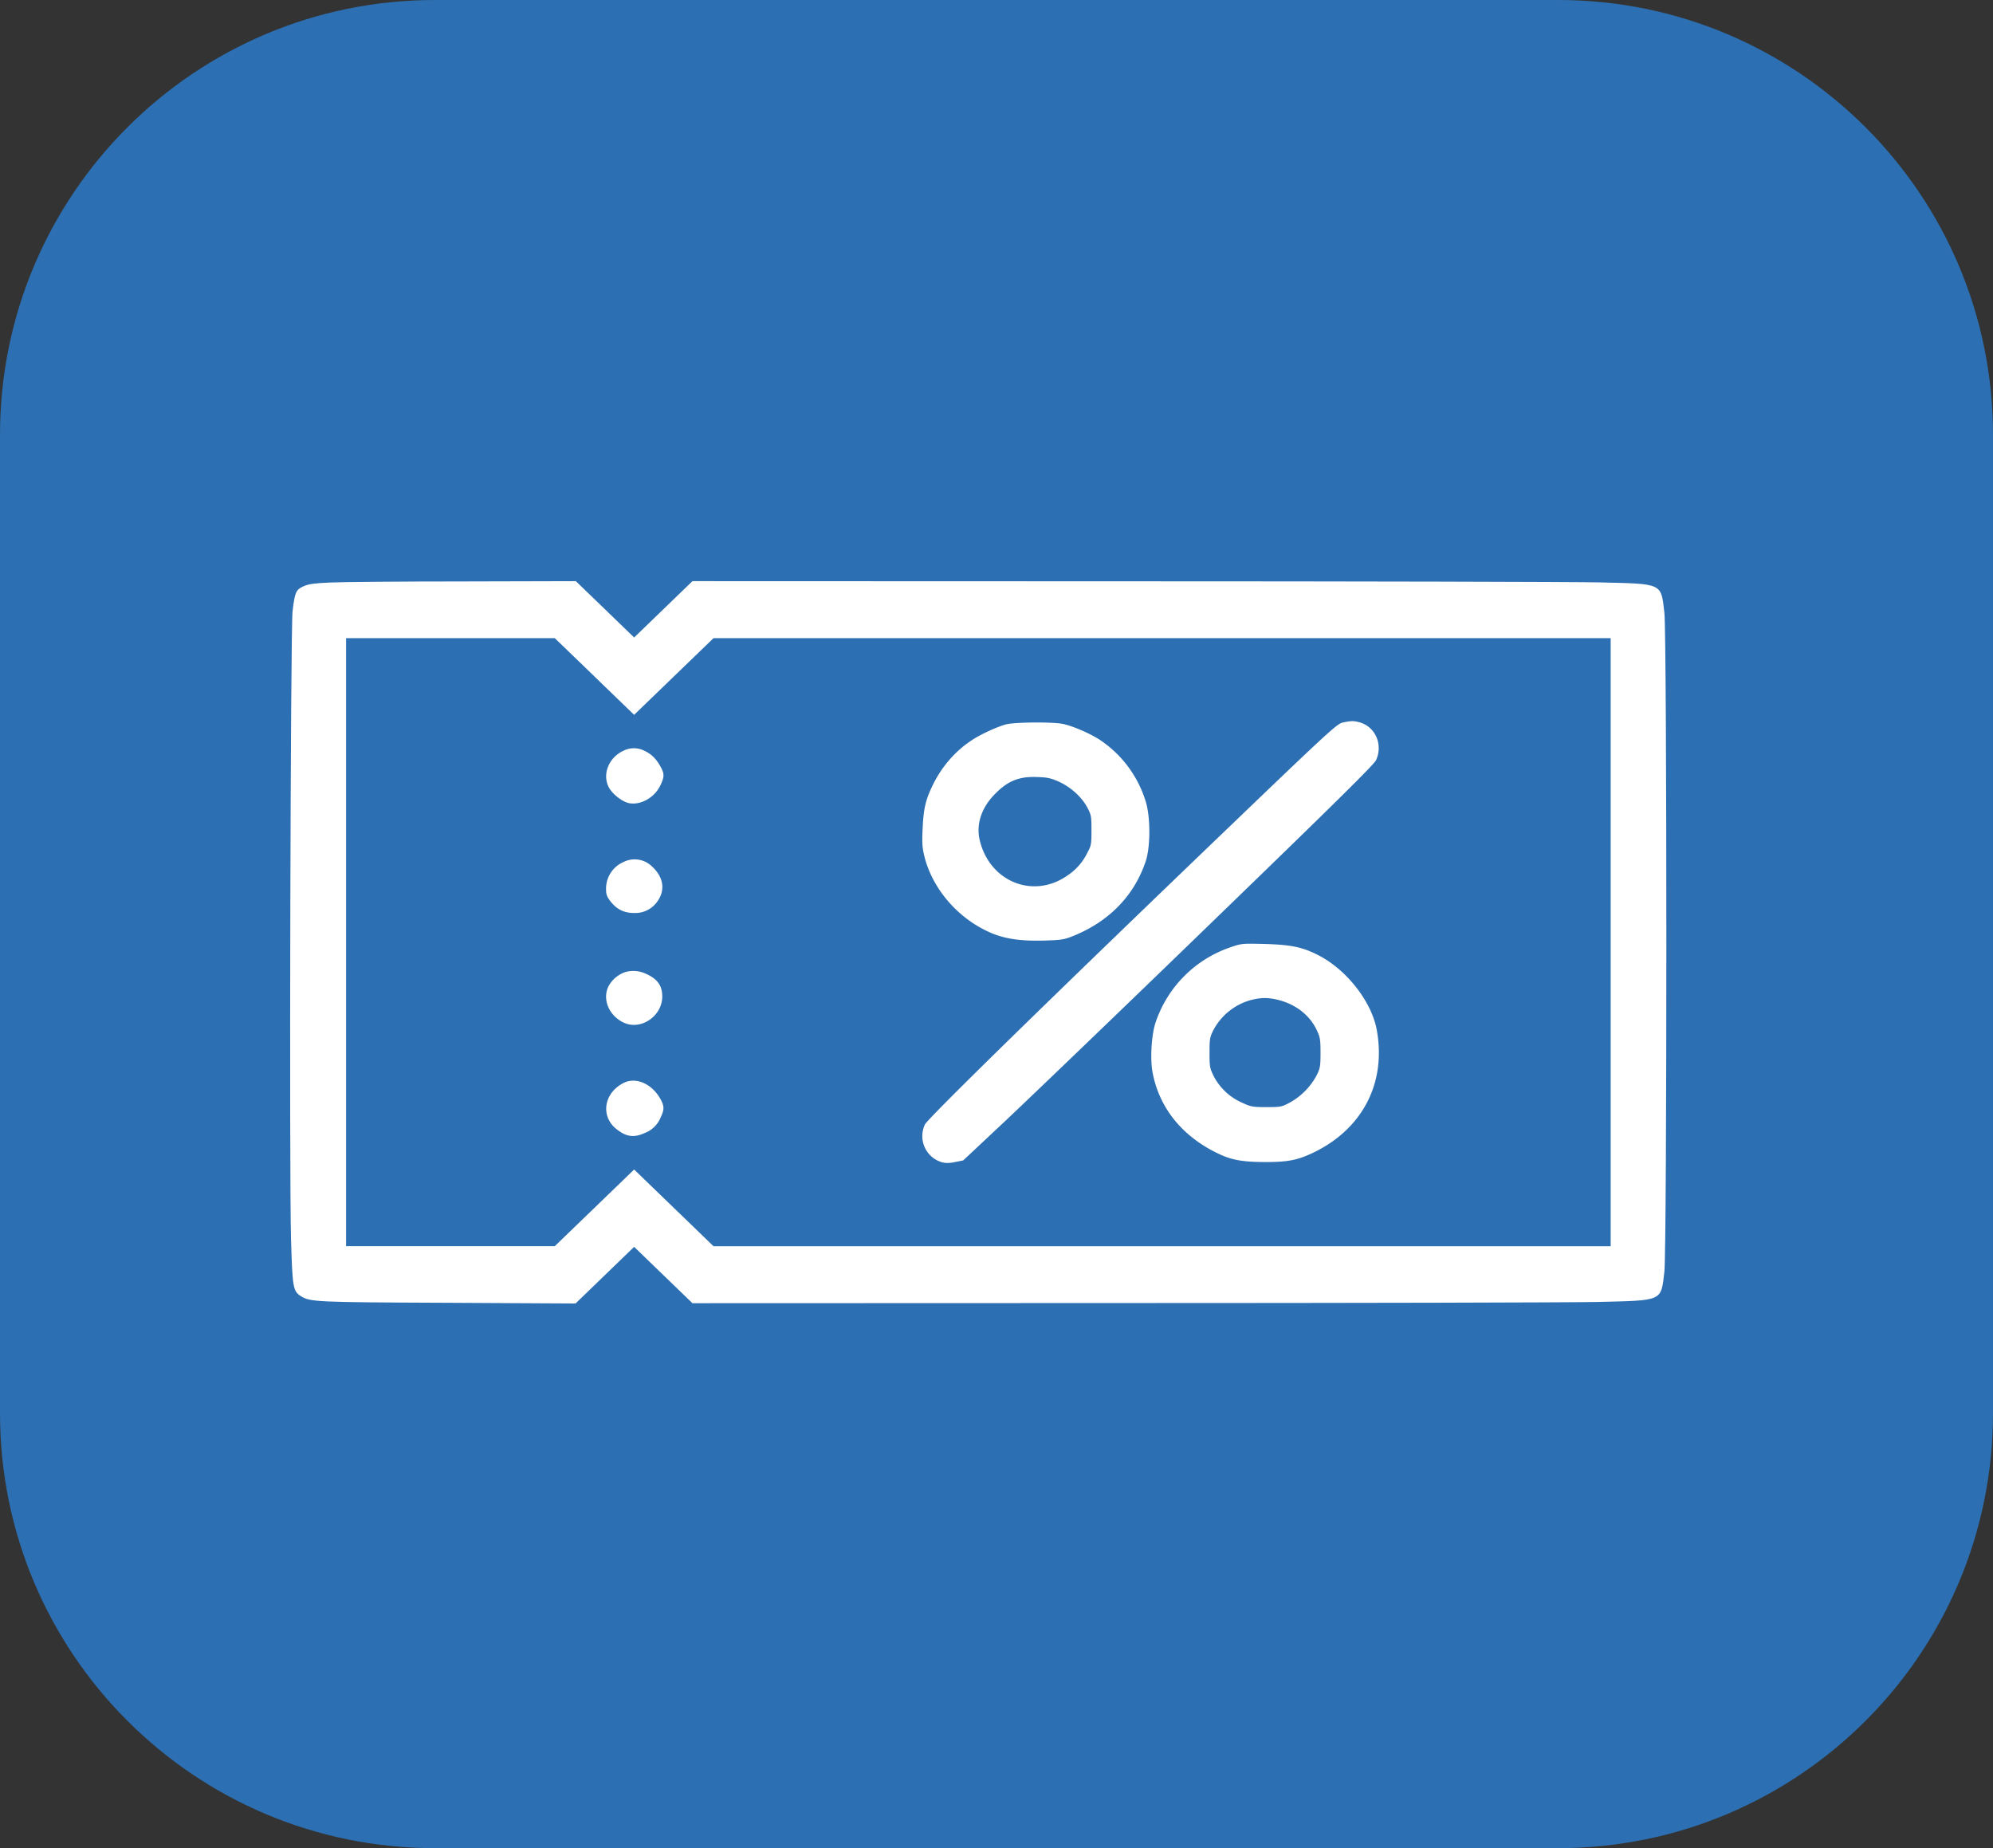 <svg xmlns="http://www.w3.org/2000/svg" width="55" height="51" fill="none"><rect width="100%" height="100%" fill="#333333" stroke="none"/><path fill="#2C6FB2" d="M0 12C0 5.373 5.373 0 12 0h31c6.627 0 12 5.373 12 12v27c0 6.627-5.373 12-12 12H12C5.373 51 0 45.627 0 39V12Z"/><g fill="#fff" clip-path="url(#a)"><path d="M9.105 16.075c-.422.018-.581.04-.721.1-.217.094-.248.165-.31.69-.058.453-.093 15.558-.043 17.318.039 1.345.054 1.446.272 1.584.255.161.395.169 4.075.184l3.505.019.81-.783.807-.78.807.78.802.775 11.807-.004c6.495 0 12.42-.014 13.165-.03 1.826-.044 1.752-.01 1.85-.83.073-.626.073-17.57 0-18.196-.098-.82-.028-.79-1.811-.831-.726-.015-6.65-.03-13.165-.03l-11.846-.004-.802.775-.807.78-.806-.78-.803-.775-3.121.008c-1.718 0-3.366.015-3.665.03Zm7.298 2.591 1.097 1.06 1.097-1.06 1.094-1.056H44.449v16.78H19.691l-1.094-1.057-1.097-1.06-1.097 1.06-1.094 1.056H9.551V17.61H15.31l1.094 1.056Z"/><path d="M37.05 19.94c-.15.033-.399.258-3.004 2.76-5.041 4.835-8.442 8.161-8.523 8.333a.752.752 0 0 0 .465 1.038c.109.03.202.03.369-.004l.224-.045 1.19-1.116c.652-.614 3.2-3.06 5.654-5.438 3.405-3.296 4.487-4.363 4.549-4.49.197-.428-.016-.926-.458-1.046-.167-.045-.236-.041-.465.008ZM27.764 19.989c-.24.063-.714.28-.946.438-.454.296-.83.73-1.074 1.232-.202.409-.26.667-.283 1.214-.02.415-.008.535.058.794.225.857.888 1.636 1.733 2.033.427.203.88.274 1.57.255.481-.015.547-.026.815-.135.988-.404 1.675-1.123 1.985-2.067.128-.4.128-1.195 0-1.622a3.152 3.152 0 0 0-1.26-1.708c-.283-.187-.791-.404-1.051-.45-.318-.055-1.314-.044-1.547.016Zm1.454 1.58c.33.15.624.416.783.704.113.214.12.248.12.637 0 .382-.007.427-.112.618a1.563 1.563 0 0 1-.543.626c-.938.666-2.148.187-2.427-.96-.105-.43.035-.88.387-1.25.365-.386.68-.52 1.183-.502.295.008.388.03.609.127ZM17.21 20.715c-.42.188-.605.675-.396 1.034.108.184.372.382.555.416.317.056.694-.157.852-.487.113-.232.117-.322.016-.506-.116-.22-.256-.363-.446-.45a.638.638 0 0 0-.582-.007ZM17.21 23.786a.8.8 0 0 0-.485.745c0 .154.023.214.131.353.171.213.369.31.644.31a.74.74 0 0 0 .651-.333c.214-.307.156-.663-.155-.948a.684.684 0 0 0-.787-.127ZM33.952 26.142a3.3 3.3 0 0 0-2.066 2.086c-.109.33-.148.985-.082 1.349.183 1.007.842 1.813 1.873 2.284.334.154.652.206 1.253.206.605 0 .872-.052 1.287-.247 1.38-.651 2.047-1.932 1.776-3.404-.144-.78-.834-1.66-1.61-2.056-.438-.225-.752-.289-1.473-.311-.632-.015-.643-.015-.958.093Zm1.319 1.45c.484.12.868.42 1.058.816.101.21.113.27.113.644 0 .375-.012.431-.109.626a1.866 1.866 0 0 1-.733.745c-.232.124-.26.128-.651.128-.376 0-.427-.008-.667-.12a1.612 1.612 0 0 1-.78-.72c-.116-.232-.123-.27-.123-.659 0-.378.007-.43.108-.629a1.674 1.674 0 0 1 1.035-.827c.28-.072.477-.072.749-.004ZM17.256 26.824a.845.845 0 0 0-.454.374c-.19.36-.011.813.396 1.015.473.236 1.078-.165 1.078-.715 0-.304-.136-.49-.466-.633a.813.813 0 0 0-.554-.041ZM17.21 29.884c-.544.273-.645.91-.207 1.266.272.22.485.255.788.116a.764.764 0 0 0 .442-.434c.1-.21.1-.304.004-.484-.23-.434-.683-.64-1.028-.464Z"/></g><defs><clipPath id="a"><path fill="#fff" d="M8 16h38v20H8z"/></clipPath></defs></svg>